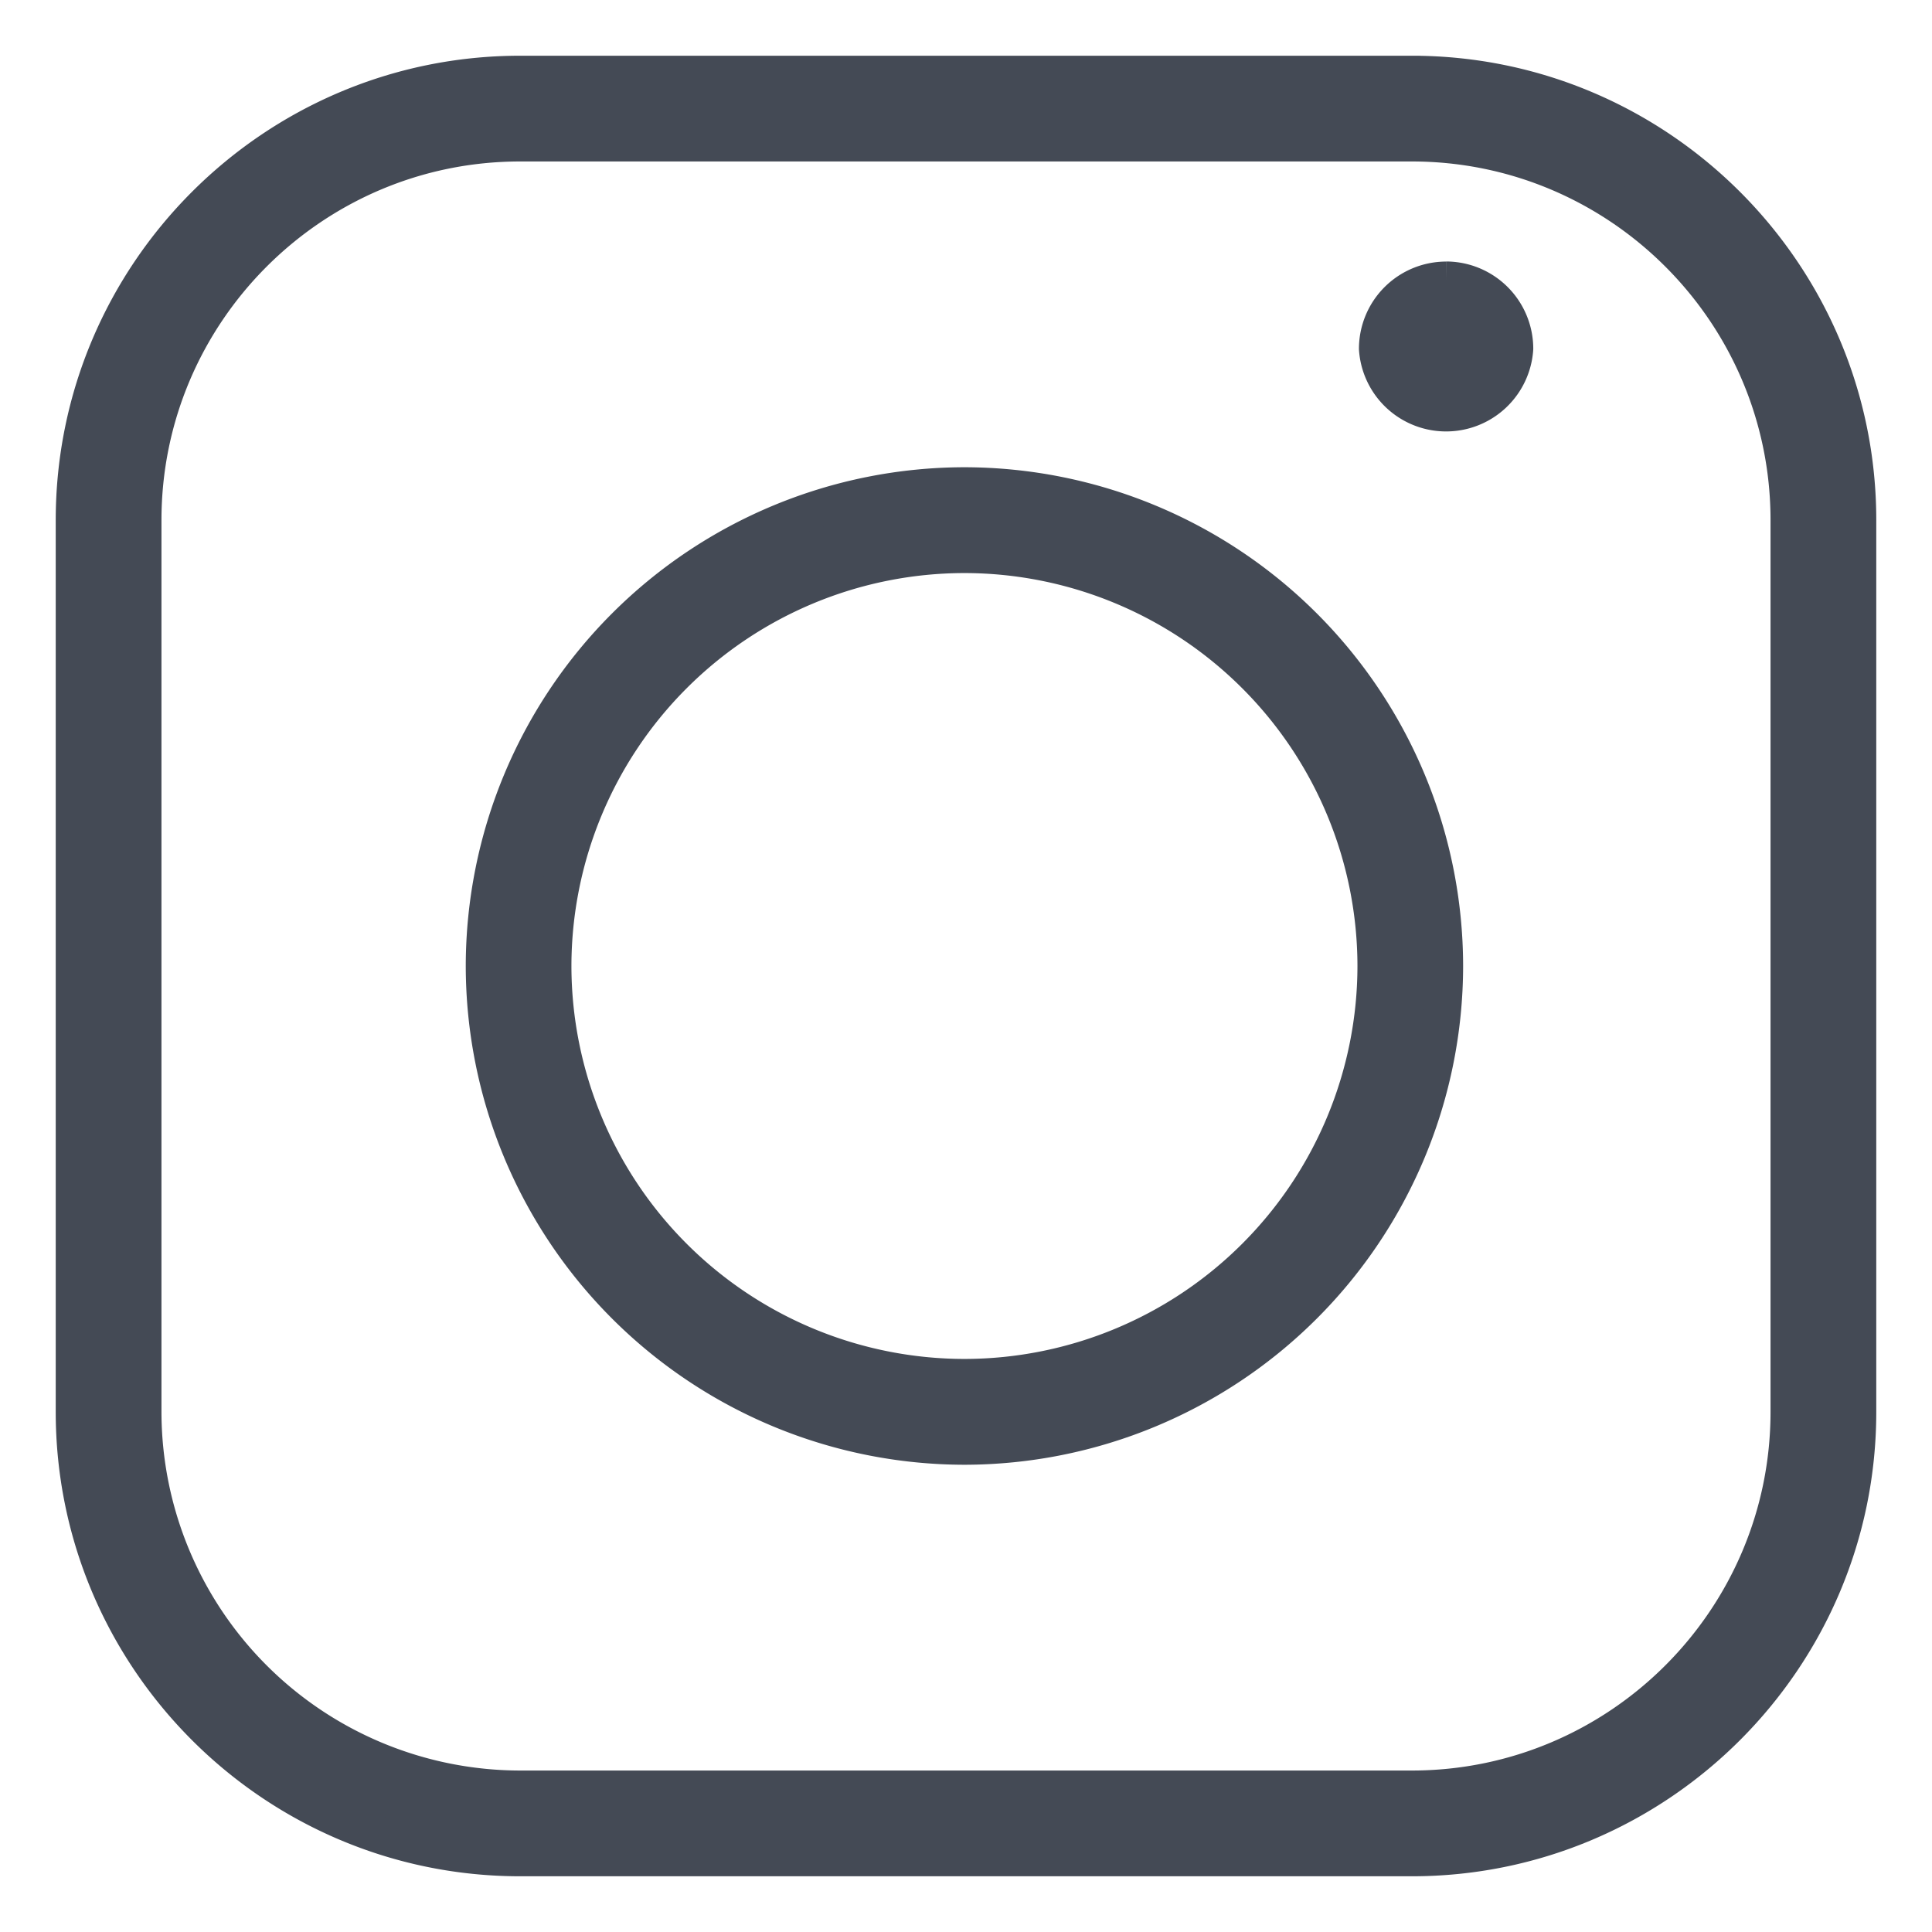 <svg width="26" height="26" viewBox="0 0 26 26" xmlns="http://www.w3.org/2000/svg"><g fill="#444A55" stroke="#444A55" stroke-width=".5" fill-rule="evenodd"><path d="M24.077 19c0 2.8-2.277 5.077-5.077 5.077H7A5.082 5.082 0 0 1 1.923 19V7C1.923 4.2 4.2 1.923 7 1.923h12c2.8 0 5.077 2.277 5.077 5.077v12zM19 1H7C3.692 1 1 3.692 1 7v12c0 3.308 2.692 6 6 6h12c3.308 0 6-2.692 6-6V7c0-3.308-2.692-6-6-6z"/><path d="M12.98 18.538A5.544 5.544 0 0 1 7.44 13a5.544 5.544 0 0 1 5.539-5.538A5.544 5.544 0 0 1 18.518 13a5.544 5.544 0 0 1-5.538 5.538m0-12A6.469 6.469 0 0 0 6.518 13a6.469 6.469 0 0 0 6.462 6.462A6.469 6.469 0 0 0 19.44 13a6.469 6.469 0 0 0-6.461-6.462m6.483-2.768a.925.925 0 0 0-.924.922.925.925 0 0 0 1.846 0 .925.925 0 0 0-.922-.923"/></g></svg>